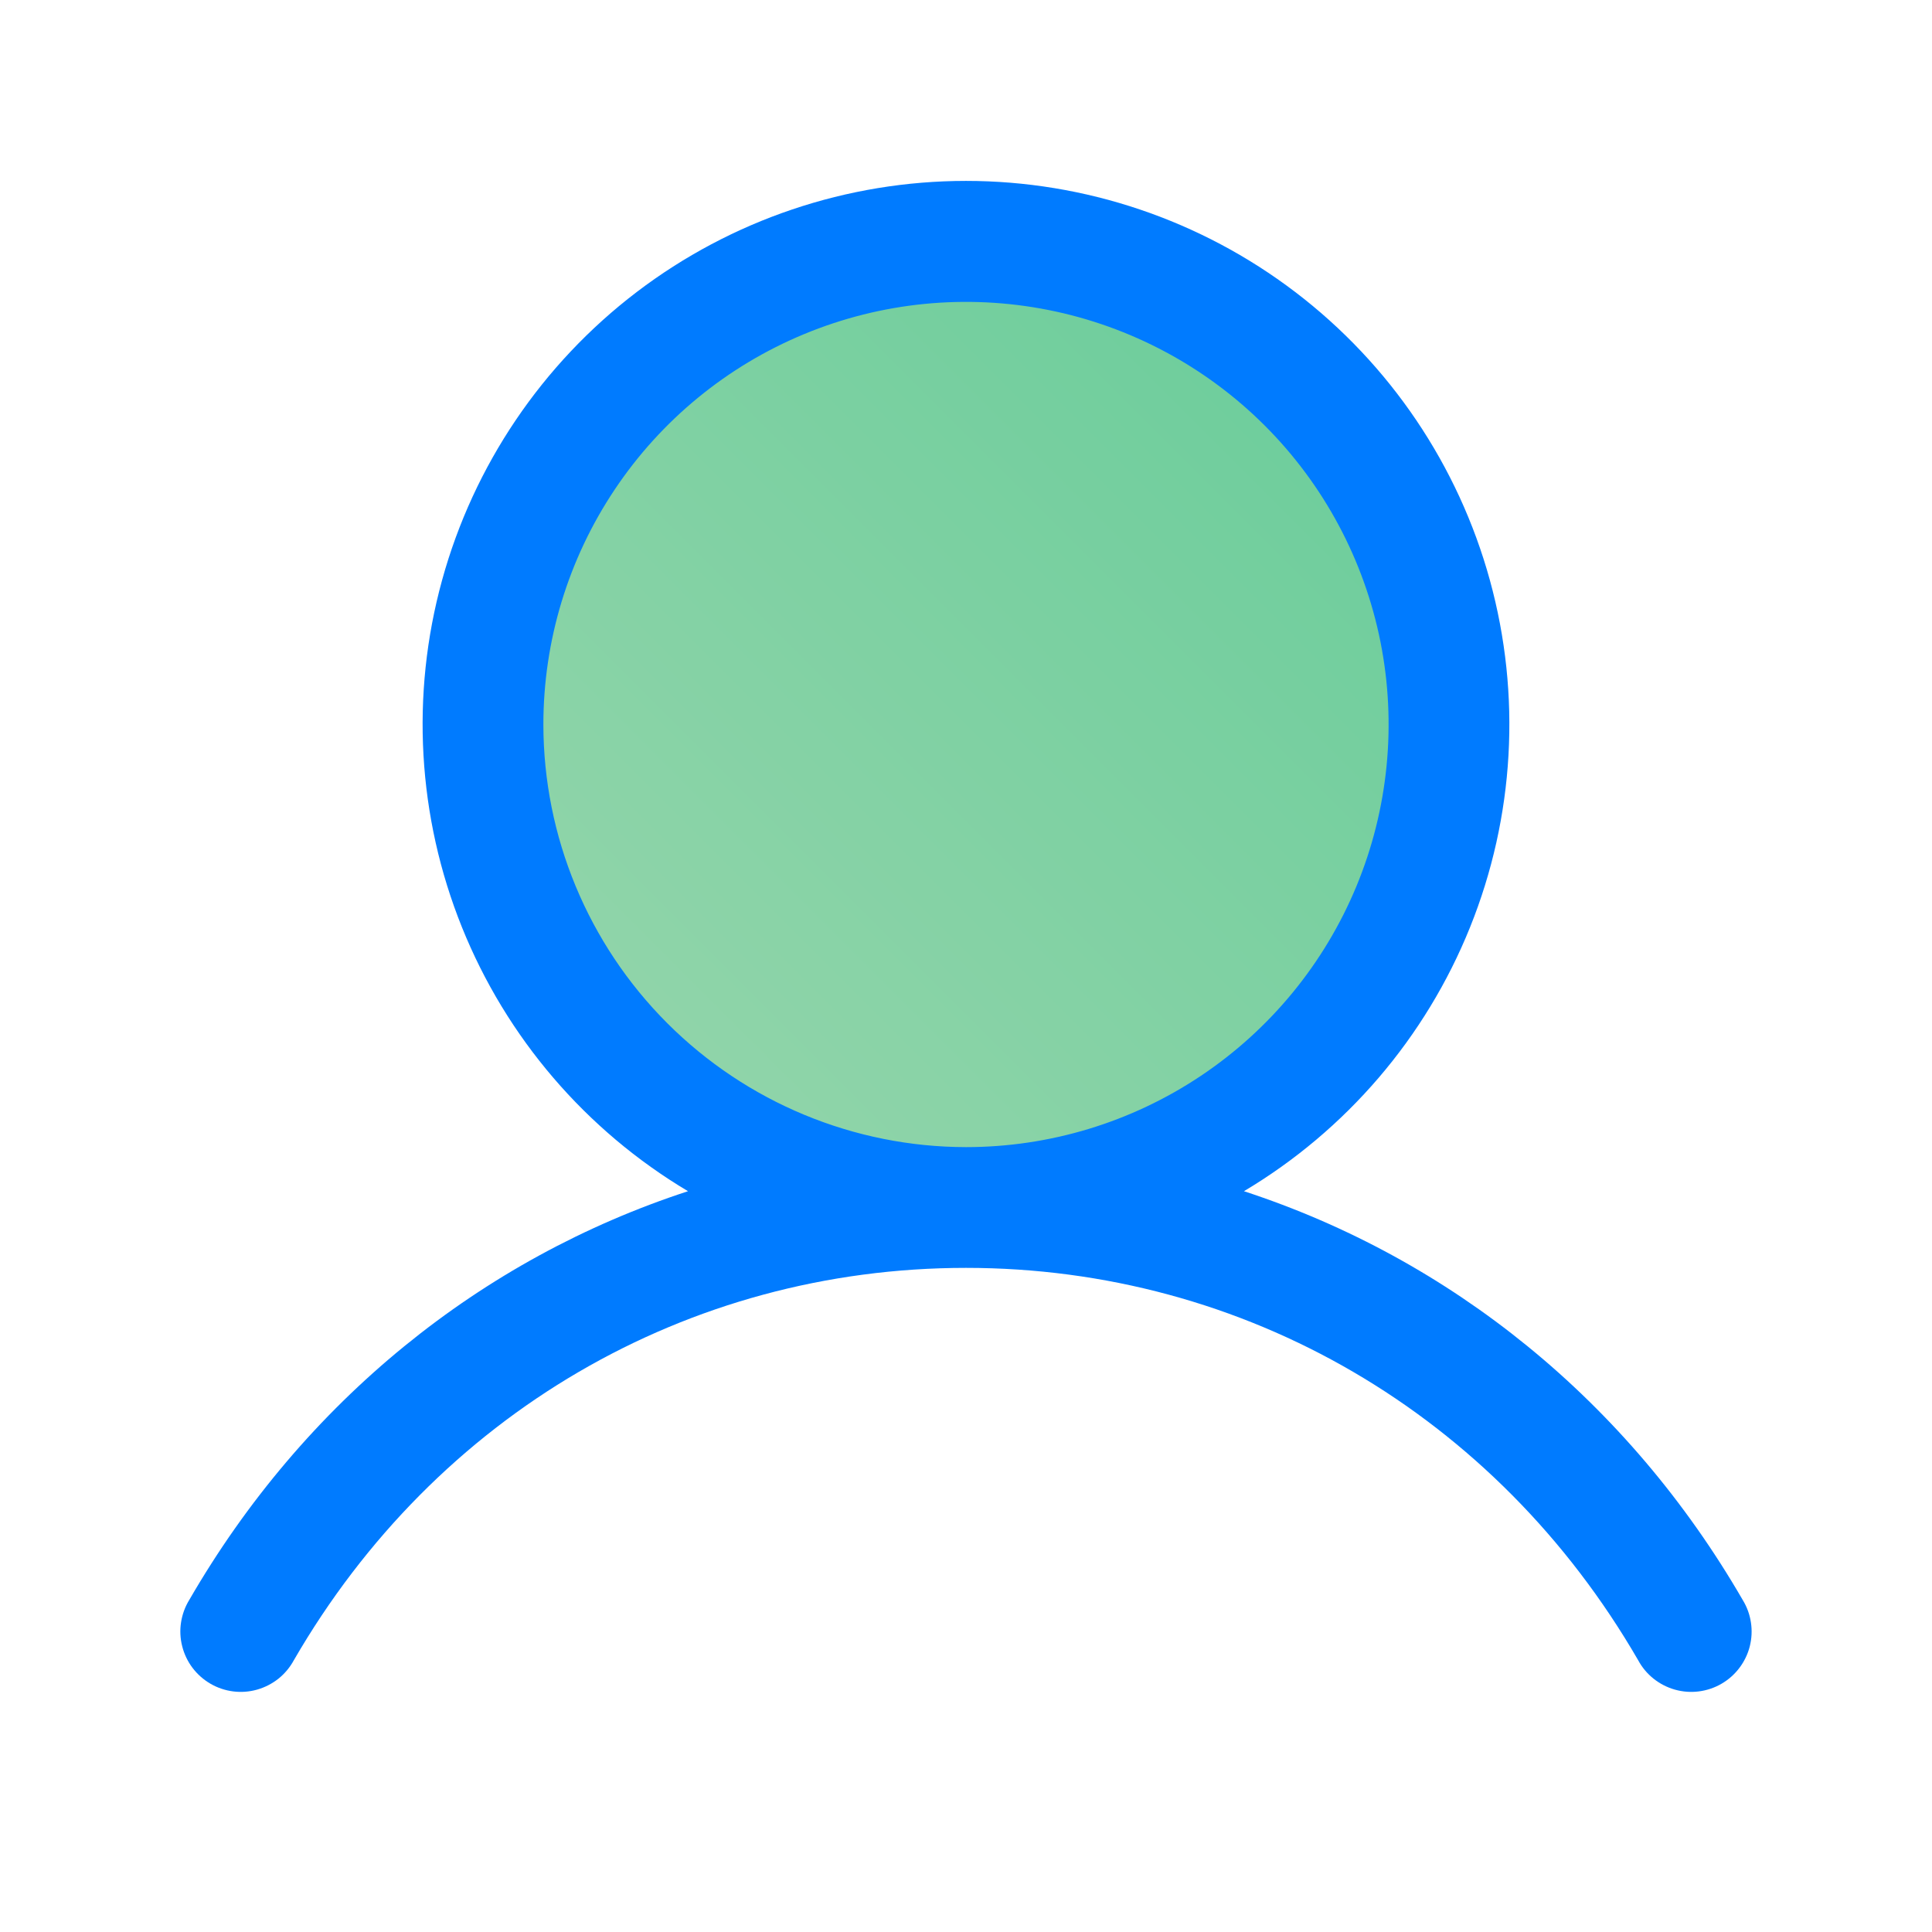 <svg width="44" height="44" viewBox="0 0 44 44" fill="none" xmlns="http://www.w3.org/2000/svg">
<path d="M33 16.5C33 18.676 32.355 20.802 31.146 22.611C29.938 24.42 28.22 25.83 26.209 26.663C24.2 27.495 21.988 27.713 19.854 27.289C17.72 26.864 15.76 25.817 14.222 24.278C12.684 22.74 11.636 20.78 11.211 18.646C10.787 16.512 11.005 14.3 11.837 12.29C12.67 10.28 14.08 8.563 15.889 7.354C17.698 6.145 19.824 5.5 22 5.5C24.917 5.5 27.715 6.659 29.778 8.722C31.841 10.785 33 13.583 33 16.5Z" fill="url(#paint0_linear_146_790)"/>
<path d="M39.689 36.438C37.071 31.912 33.038 28.667 28.33 27.129C30.658 25.742 32.468 23.63 33.48 21.116C34.492 18.602 34.65 15.826 33.931 13.213C33.212 10.6 31.656 8.295 29.5 6.652C27.345 5.01 24.71 4.12 22 4.12C19.29 4.12 16.655 5.01 14.499 6.652C12.344 8.295 10.787 10.6 10.068 13.213C9.349 15.826 9.508 18.602 10.52 21.116C11.532 23.63 13.341 25.742 15.669 27.129C10.962 28.665 6.928 31.91 4.31 36.438C4.214 36.594 4.151 36.768 4.123 36.95C4.095 37.131 4.104 37.316 4.15 37.495C4.195 37.672 4.275 37.84 4.386 37.986C4.497 38.132 4.636 38.255 4.795 38.347C4.954 38.439 5.129 38.498 5.312 38.521C5.494 38.544 5.679 38.53 5.855 38.48C6.032 38.43 6.197 38.345 6.341 38.231C6.484 38.116 6.603 37.974 6.691 37.812C9.929 32.216 15.652 28.875 22 28.875C28.347 28.875 34.071 32.216 37.309 37.812C37.396 37.974 37.515 38.116 37.659 38.231C37.802 38.345 37.967 38.43 38.144 38.48C38.321 38.53 38.505 38.544 38.688 38.521C38.87 38.498 39.046 38.439 39.205 38.347C39.364 38.255 39.503 38.132 39.613 37.986C39.724 37.84 39.805 37.672 39.85 37.495C39.895 37.316 39.904 37.131 39.876 36.95C39.849 36.768 39.785 36.594 39.689 36.438ZM12.375 16.5C12.375 14.596 12.939 12.736 13.997 11.153C15.054 9.57 16.558 8.336 18.316 7.608C20.075 6.879 22.01 6.689 23.877 7.06C25.744 7.431 27.459 8.348 28.806 9.694C30.152 11.04 31.068 12.755 31.44 14.622C31.811 16.489 31.62 18.425 30.892 20.183C30.163 21.942 28.93 23.445 27.347 24.503C25.764 25.561 23.903 26.125 22 26.125C19.448 26.122 17.001 25.107 15.197 23.303C13.392 21.498 12.377 19.052 12.375 16.5Z" fill="#007BFF"/>
<defs>
<linearGradient id="paint0_linear_146_790" x1="11" y1="27.5" x2="33" y2="5.5" gradientUnits="userSpaceOnUse">
<stop stop-color="#99D6AD"/>
<stop offset="1" stop-color="#66CC99"/>
</linearGradient>
</defs>
</svg>
